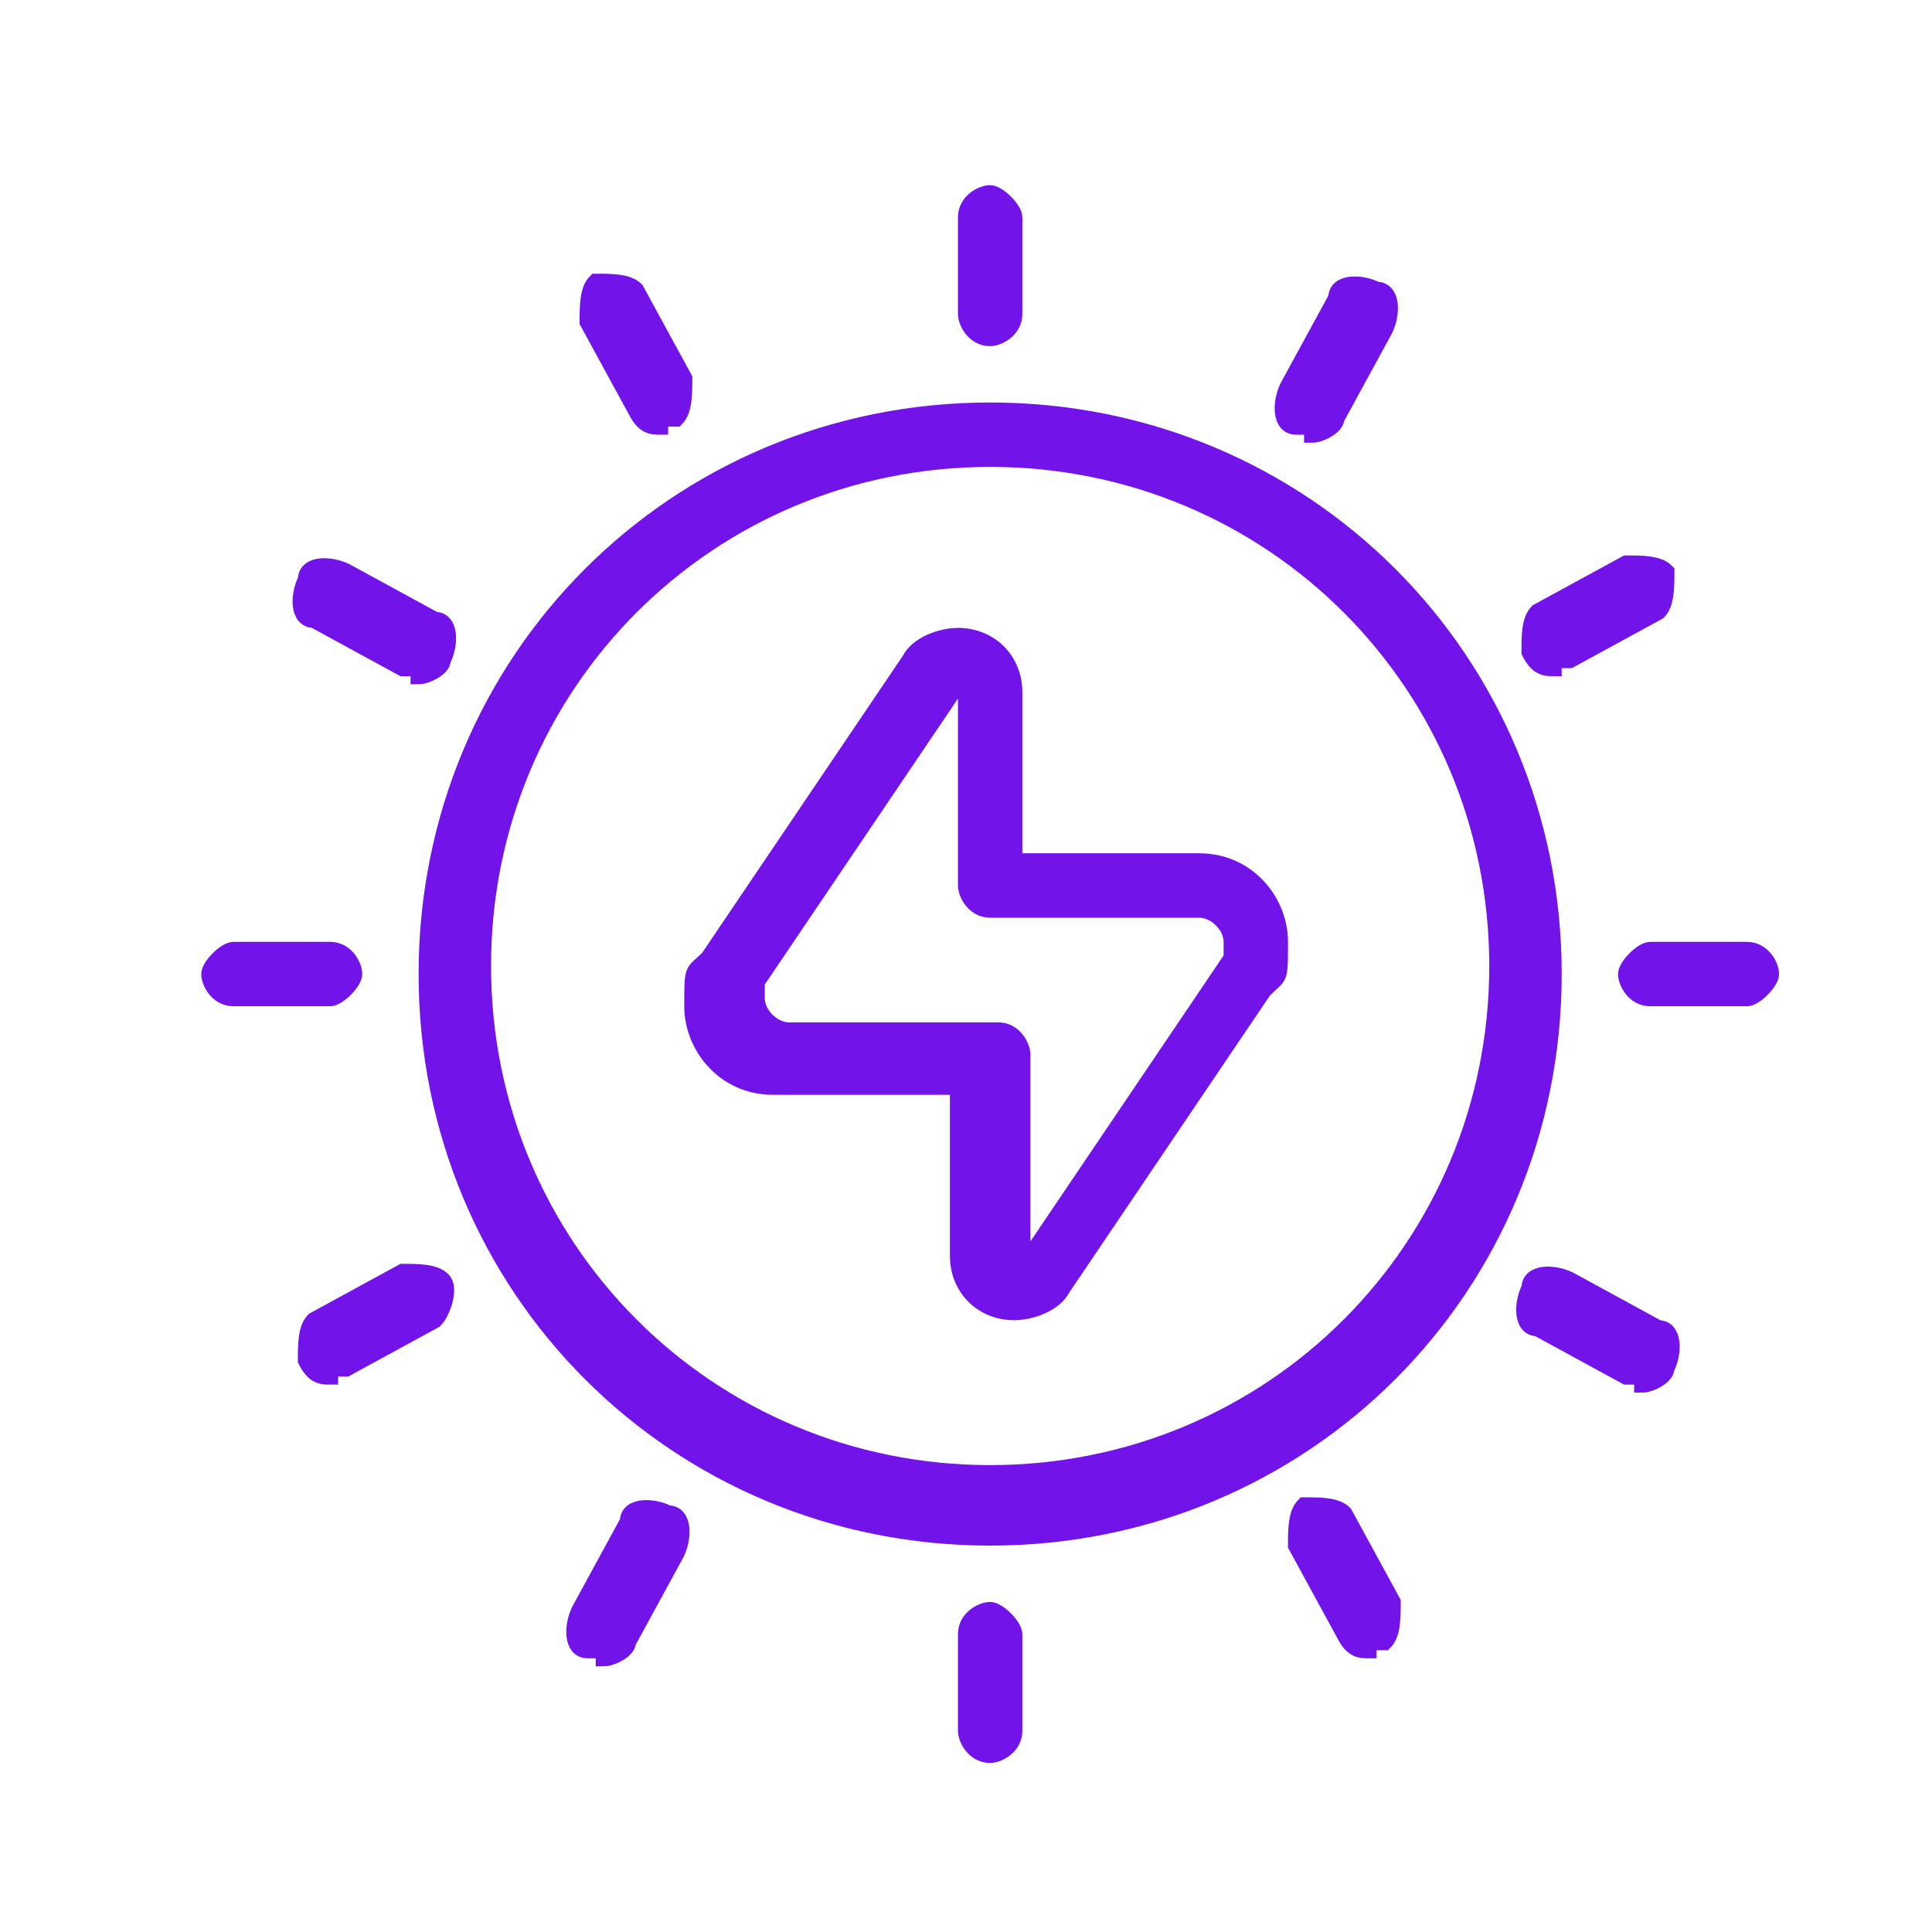 <?xml version="1.0" encoding="UTF-8"?>
<svg id="Layer_1" xmlns="http://www.w3.org/2000/svg" version="1.1" viewBox="0 0 24 24">
  <!-- Generator: Adobe Illustrator 29.0.0, SVG Export Plug-In . SVG Version: 2.1.0 Build 186)  -->
  <defs>
    <style>
      .st0 {
        fill: #7213ea;
        stroke: #7213ea;
        stroke-miterlimit: 10;
        stroke-width: .2px;
      }
    </style>
  </defs>
  <g id="sun_energy">
    <g id="sun_energy1" data-name="sun_energy">
      <g id="sun">
        <g>
          <g>
            <path class="st0" d="M12.3,4.2c-.2,0-.3-.2-.3-.3v-1.2c0-.2.2-.3.3-.3s.3.2.3.3v1.2c0,.2-.2.3-.3.3Z"/>
            <path class="st0" d="M12.3,21.8c-.2,0-.3-.2-.3-.3v-1.2c0-.2.2-.3.3-.3s.3.2.3.3v1.2c0,.2-.2.3-.3.3Z"/>
          </g>
          <g>
            <path class="st0" d="M8.2,5.3c-.1,0-.2,0-.3-.2l-.6-1.1c0-.2,0-.4.1-.5.2,0,.4,0,.5.1l.6,1.1c0,.2,0,.4-.1.5,0,0-.1,0-.2,0Z"/>
            <path class="st0" d="M17,20.5c-.1,0-.2,0-.3-.2l-.6-1.1c0-.2,0-.4.1-.5.2,0,.4,0,.5.1l.6,1.1c0,.2,0,.4-.1.5,0,0-.1,0-.2,0Z"/>
          </g>
          <g>
            <path class="st0" d="M5.2,8.3c0,0-.1,0-.2,0l-1.1-.6c-.2,0-.2-.3-.1-.5,0-.2.3-.2.5-.1l1.1.6c.2,0,.2.3.1.5,0,.1-.2.2-.3.2Z"/>
            <path class="st0" d="M20.4,17.1c0,0-.1,0-.2,0l-1.1-.6c-.2,0-.2-.3-.1-.5,0-.2.3-.2.5-.1l1.1.6c.2,0,.2.3.1.5,0,.1-.2.2-.3.2Z"/>
          </g>
          <g>
            <path class="st0" d="M4.1,12.4h-1.2c-.2,0-.3-.2-.3-.3s.2-.3.3-.3h1.2c.2,0,.3.2.3.3s-.2.3-.3.3Z"/>
            <path class="st0" d="M21.7,12.4h-1.2c-.2,0-.3-.2-.3-.3s.2-.3.3-.3h1.2c.2,0,.3.2.3.3s-.2.3-.3.3Z"/>
          </g>
          <g>
            <path class="st0" d="M4.1,17.1c-.1,0-.2,0-.3-.2,0-.2,0-.4.1-.5l1.1-.6c.2,0,.4,0,.5.1s0,.4-.1.5l-1.1.6c0,0-.1,0-.2,0Z"/>
            <path class="st0" d="M19.3,8.3c-.1,0-.2,0-.3-.2,0-.2,0-.4.1-.5l1.1-.6c.2,0,.4,0,.5.1,0,.2,0,.4-.1.5l-1.1.6c0,0-.1,0-.2,0Z"/>
          </g>
          <g>
            <path class="st0" d="M7.5,20.5c0,0-.1,0-.2,0-.2,0-.2-.3-.1-.5l.6-1.1c0-.2.3-.2.5-.1.2,0,.2.3.1.5l-.6,1.1c0,.1-.2.2-.3.2Z"/>
            <path class="st0" d="M16.3,5.3c0,0-.1,0-.2,0-.2,0-.2-.3-.1-.5l.6-1.1c0-.2.3-.2.5-.1.2,0,.2.3.1.5l-.6,1.1c0,.1-.2.2-.3.2Z"/>
          </g>
        </g>
        <path class="st0" d="M12.3,19.1c-3.9,0-7-3.1-7-7s3.1-7,7-7,7,3.1,7,7-3.1,7-7,7ZM12.3,5.7c-3.5,0-6.3,2.8-6.3,6.3s2.8,6.3,6.3,6.3,6.3-2.8,6.3-6.3-2.8-6.3-6.3-6.3Z"/>
      </g>
      <path class="st0" d="M12.6,16.3c-.4,0-.7-.3-.7-.7v-2.1h-2.3c-.6,0-1-.5-1-1s0-.4.2-.6l2.5-3.7c.1-.2.4-.3.6-.3.4,0,.7.3.7.7v2.1h2.3c.6,0,1,.5,1,1s0,.4-.2.6l-2.5,3.7c-.1.2-.4.3-.6.3ZM11.9,8.5s0,0,0,0l-2.5,3.7c0,0,0,.1,0,.2,0,.2.2.4.4.4h2.6c.2,0,.3.2.3.3v2.5s0,0,.1,0l2.5-3.7c0,0,0-.1,0-.2,0-.2-.2-.4-.4-.4h-2.6c-.2,0-.3-.2-.3-.3v-2.5s0,0,0,0Z"/>
    </g>
  </g>
</svg>
